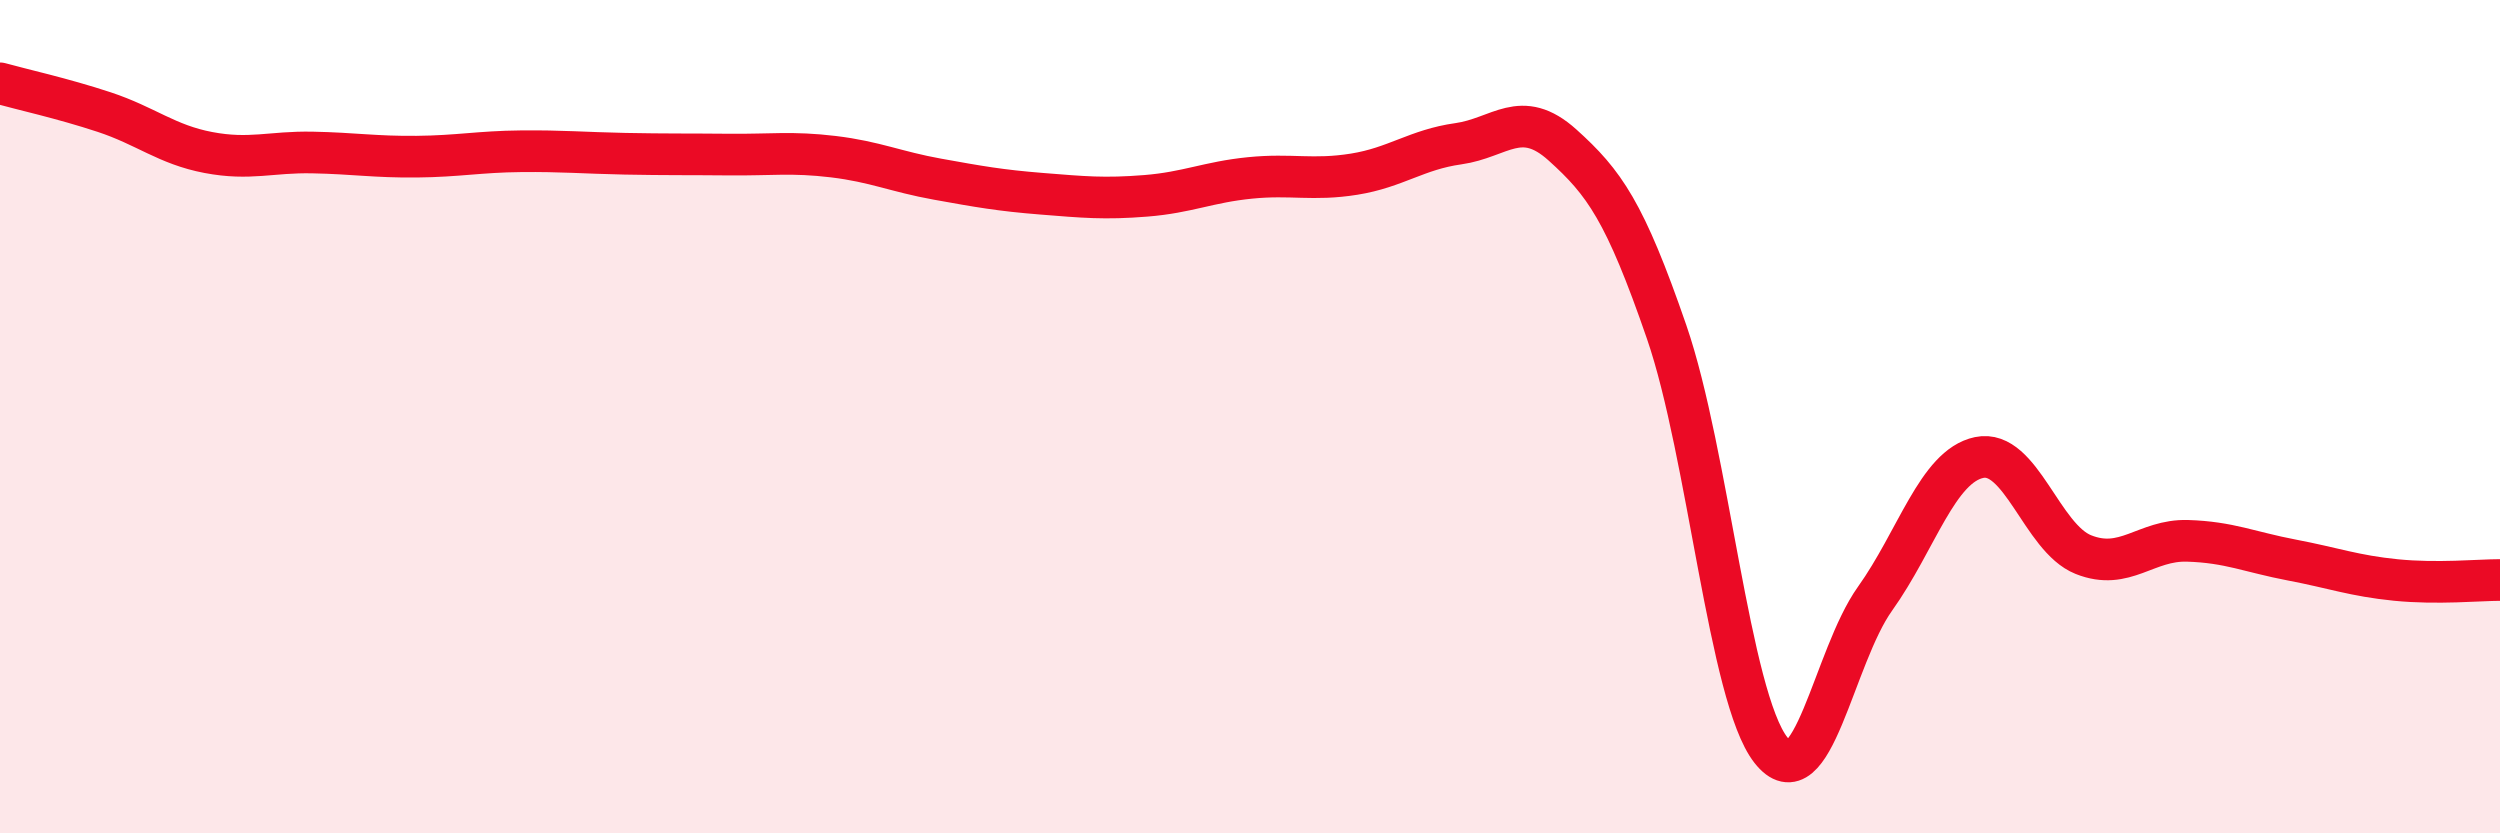 
    <svg width="60" height="20" viewBox="0 0 60 20" xmlns="http://www.w3.org/2000/svg">
      <path
        d="M 0,2 C 0.5,2.14 1.5,2.36 2.5,2.69 C 3.5,3.02 4,3.47 5,3.66 C 6,3.85 6.5,3.64 7.5,3.66 C 8.5,3.68 9,3.77 10,3.76 C 11,3.75 11.5,3.64 12.5,3.63 C 13.5,3.62 14,3.67 15,3.69 C 16,3.71 16.5,3.7 17.5,3.71 C 18.5,3.72 19,3.64 20,3.76 C 21,3.88 21.5,4.12 22.5,4.3 C 23.5,4.48 24,4.57 25,4.65 C 26,4.73 26.5,4.78 27.5,4.7 C 28.5,4.62 29,4.37 30,4.27 C 31,4.17 31.5,4.34 32.5,4.18 C 33.5,4.02 34,3.59 35,3.45 C 36,3.31 36.5,2.58 37.5,3.48 C 38.5,4.38 39,5.07 40,7.97 C 41,10.87 41.5,16.72 42.5,18 C 43.5,19.28 44,15.77 45,14.37 C 46,12.97 46.5,11.19 47.5,10.98 C 48.5,10.77 49,12.91 50,13.31 C 51,13.71 51.5,12.95 52.5,12.98 C 53.5,13.01 54,13.25 55,13.44 C 56,13.63 56.5,13.82 57.5,13.92 C 58.5,14.02 59.5,13.92 60,13.92L60 20L0 20Z"
        fill="#EB0A25"
        opacity="0.1"
        stroke-linecap="round"
        stroke-linejoin="round"
      />
      <path
        d="M 0,2 C 0.5,2.14 1.5,2.36 2.5,2.69 C 3.5,3.02 4,3.47 5,3.66 C 6,3.85 6.5,3.64 7.5,3.66 C 8.5,3.68 9,3.77 10,3.76 C 11,3.75 11.5,3.64 12.5,3.63 C 13.5,3.62 14,3.67 15,3.69 C 16,3.71 16.5,3.7 17.5,3.71 C 18.5,3.72 19,3.64 20,3.76 C 21,3.88 21.5,4.12 22.5,4.3 C 23.5,4.48 24,4.57 25,4.65 C 26,4.73 26.5,4.78 27.5,4.7 C 28.5,4.62 29,4.37 30,4.27 C 31,4.17 31.5,4.34 32.5,4.18 C 33.5,4.02 34,3.59 35,3.45 C 36,3.31 36.5,2.58 37.5,3.48 C 38.5,4.38 39,5.07 40,7.97 C 41,10.87 41.5,16.72 42.5,18 C 43.5,19.28 44,15.77 45,14.37 C 46,12.97 46.5,11.19 47.5,10.98 C 48.5,10.77 49,12.91 50,13.31 C 51,13.71 51.5,12.95 52.5,12.98 C 53.5,13.01 54,13.25 55,13.44 C 56,13.63 56.5,13.82 57.5,13.92 C 58.5,14.02 59.5,13.92 60,13.92"
        stroke="#EB0A25"
        stroke-width="1"
        fill="none"
        stroke-linecap="round"
        stroke-linejoin="round"
      />
    </svg>
  